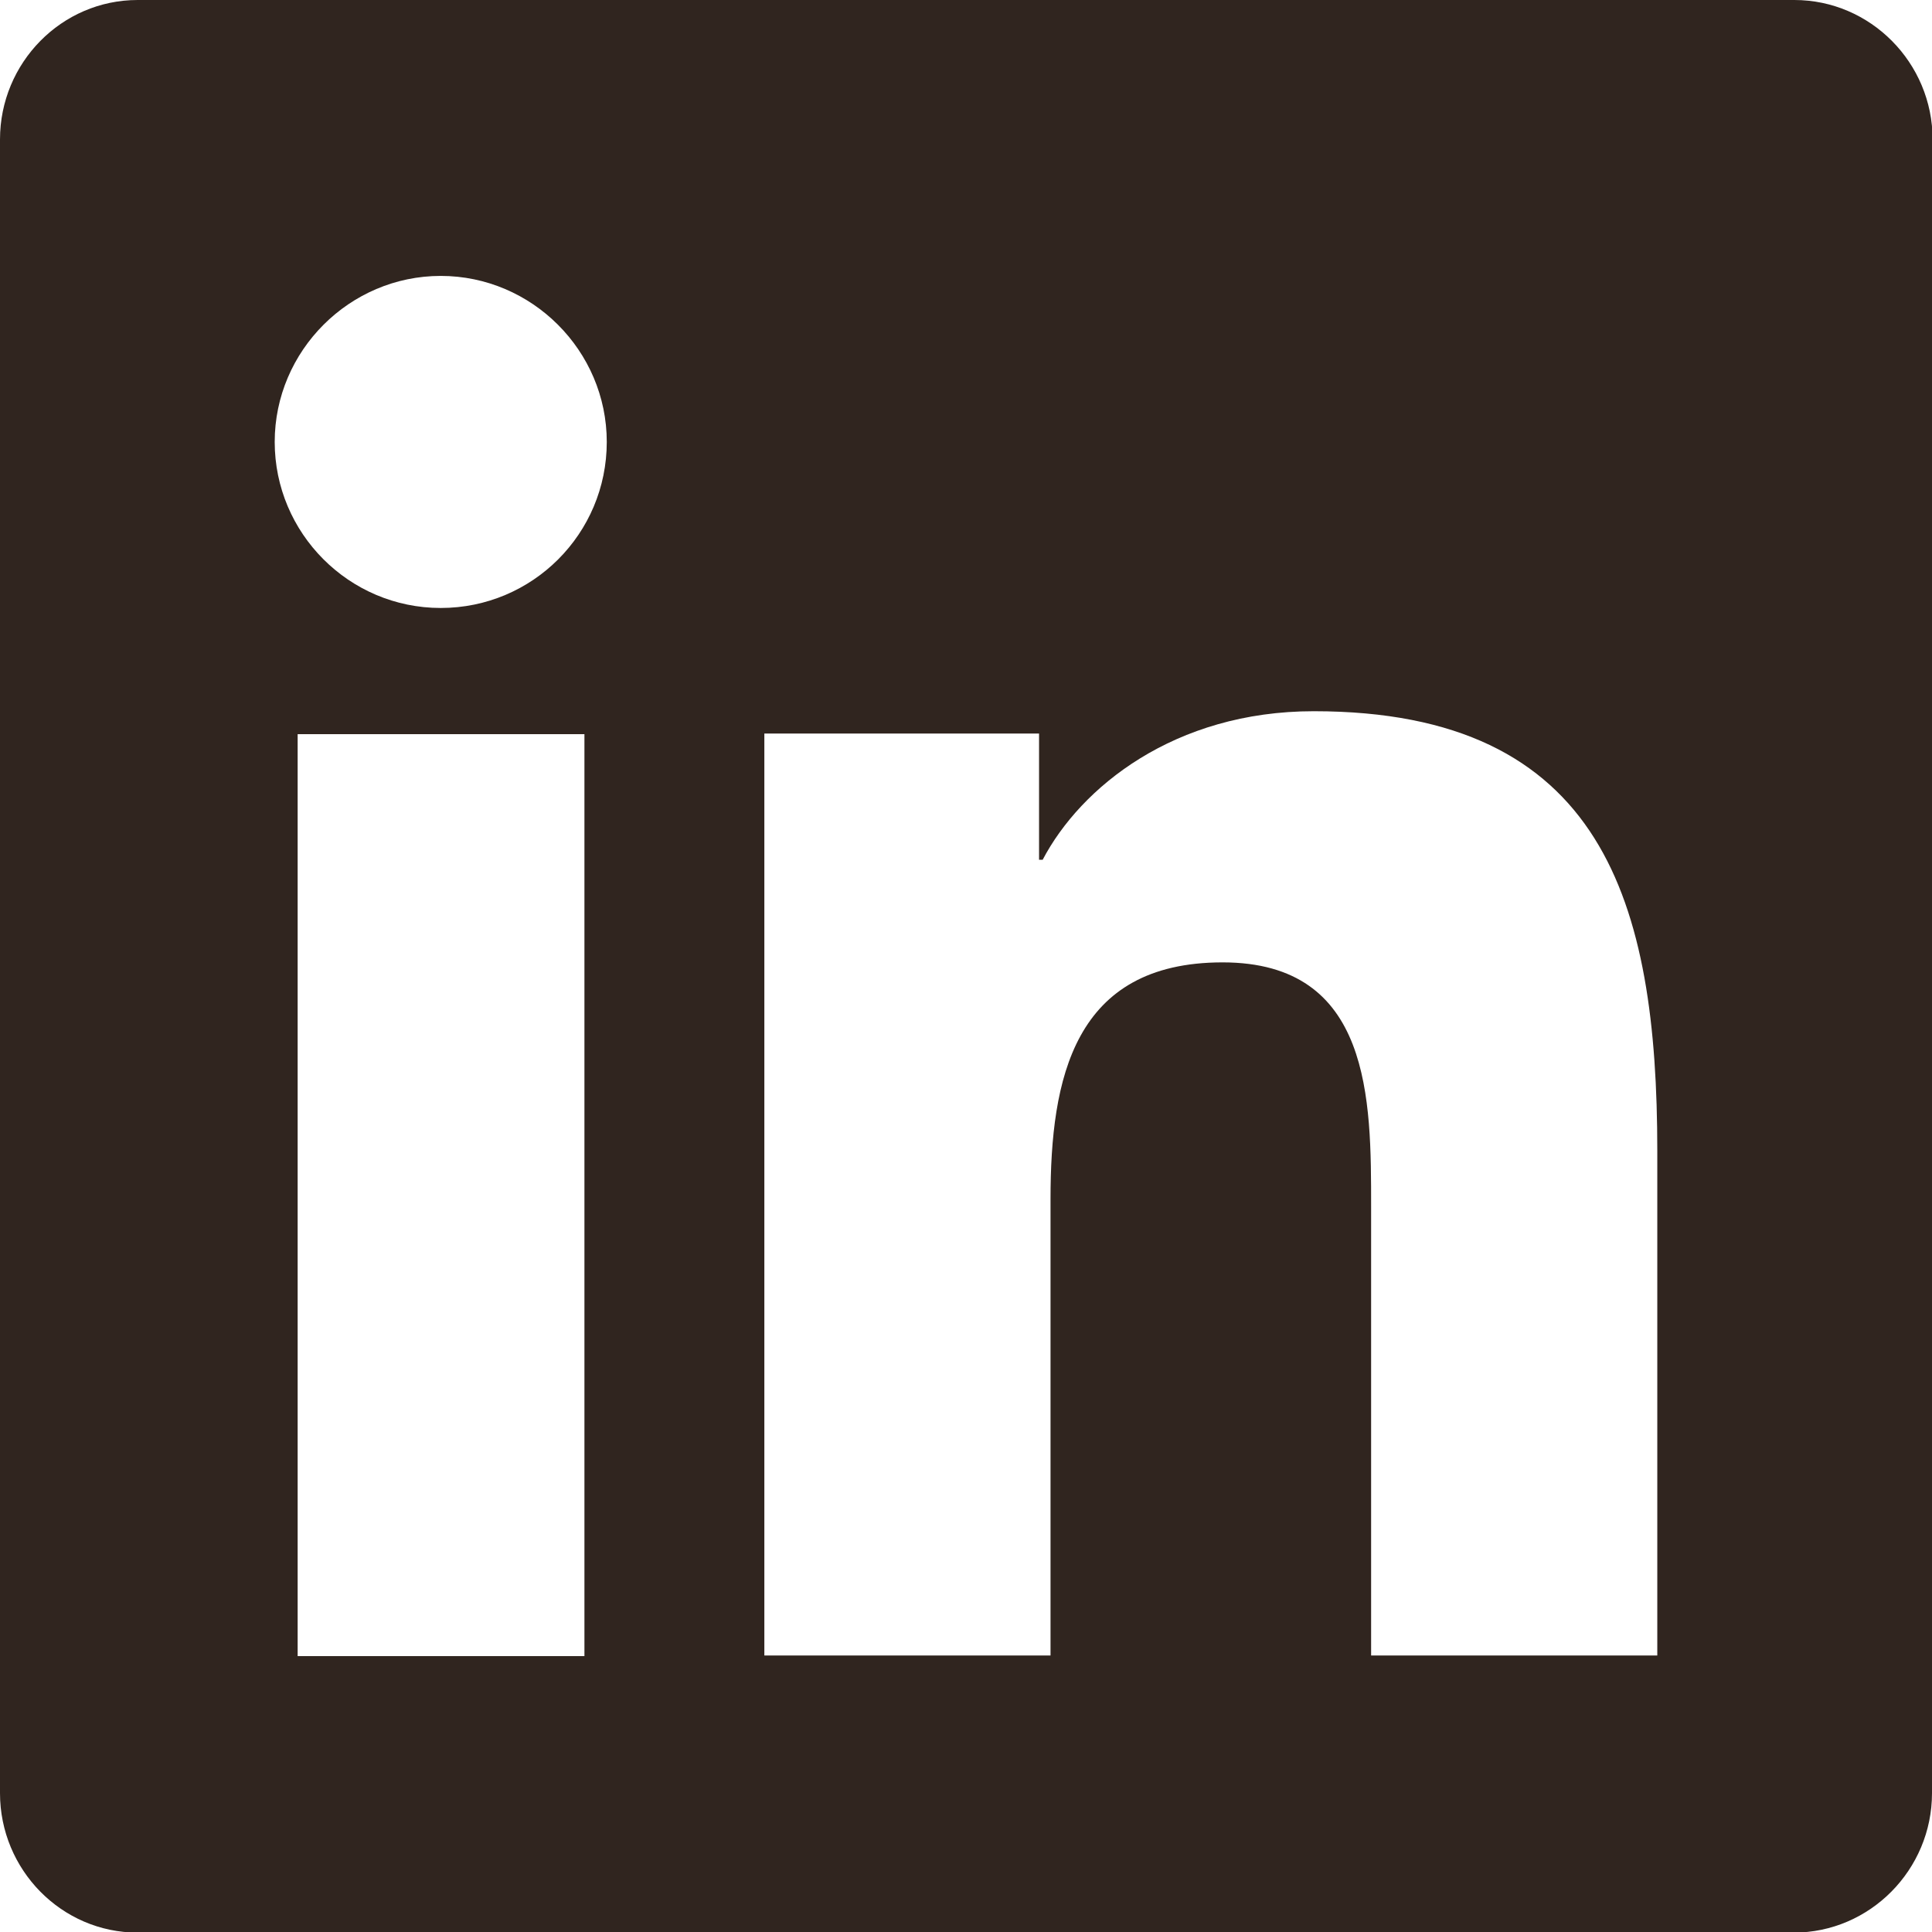 <?xml version="1.0" encoding="UTF-8"?>
<svg id="Ebene_4" data-name="Ebene 4" xmlns="http://www.w3.org/2000/svg" viewBox="0 0 32 32">
  <defs>
    <style>
      .cls-1 {
        fill: #30251f;
      }
    </style>
  </defs>
  <path class="cls-1" d="M32,2.31v27.39c0,1.27-1.03,2.31-2.29,2.31H2.28c-1.26,0-2.28-1.04-2.28-2.31V2.31C0,1.04,1.02,0,2.28,0h27.44c1.26,0,2.29,1.04,2.29,2.31ZM10.05,7.32c0-1.51-1.24-2.75-2.75-2.75s-2.75,1.24-2.75,2.75,1.23,2.75,2.75,2.75,2.75-1.23,2.75-2.75ZM9.68,27.43v-15.27h-4.75v15.27h4.75ZM27.45,19.06c0-4.11-.89-7.28-5.69-7.28-2.31,0-3.86,1.26-4.49,2.46h-.06v-2.09h-4.55v15.27h4.74v-7.56c0-1.99.38-3.92,2.85-3.92s2.46,2.28,2.46,4.05v7.43h4.74v-8.37Z"/>
</svg>